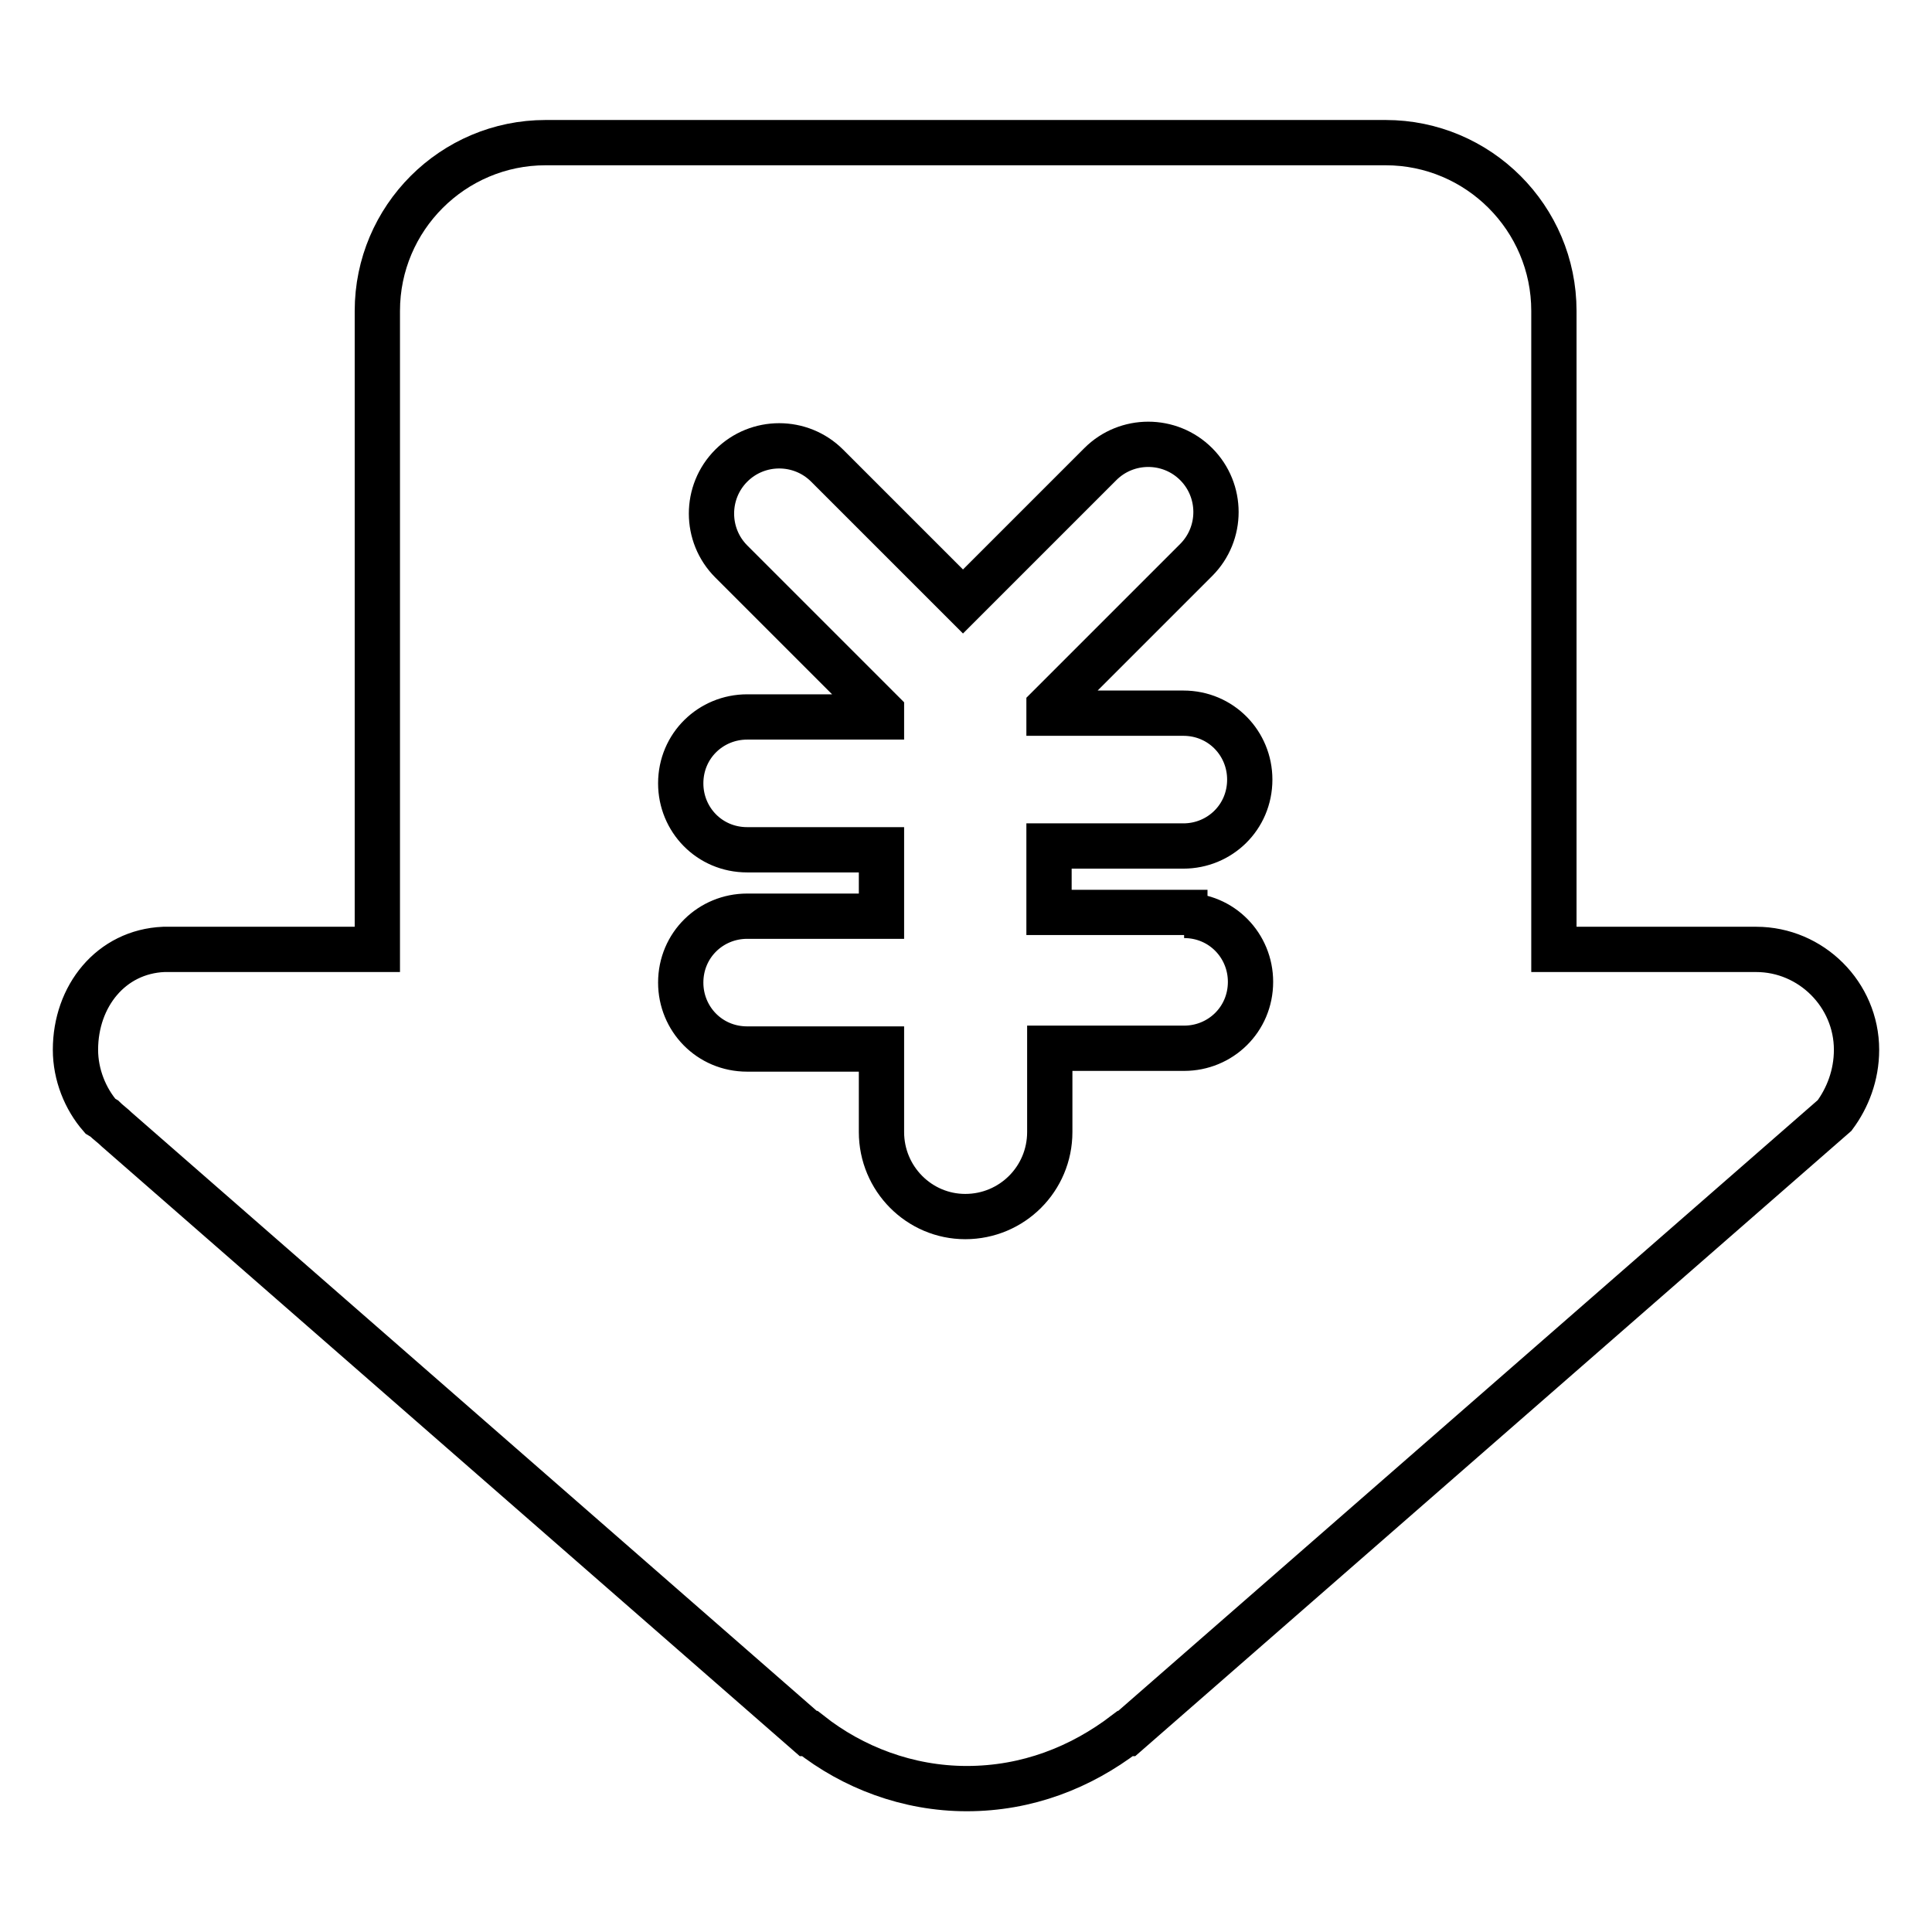<?xml version="1.0" encoding="utf-8"?>
<!-- Svg Vector Icons : http://www.onlinewebfonts.com/icon -->
<!DOCTYPE svg PUBLIC "-//W3C//DTD SVG 1.1//EN" "http://www.w3.org/Graphics/SVG/1.1/DTD/svg11.dtd">
<svg version="1.1" xmlns="http://www.w3.org/2000/svg" xmlns:xlink="http://www.w3.org/1999/xlink" x="0px" y="0px" viewBox="0 0 256 256" enable-background="new 0 0 256 256" xml:space="preserve">
<g><g><path stroke-width="6" fill-opacity="0" stroke="#000000"  d="M246,139.1c0-7.3-6-13.3-13.3-13.3c-0.3,0-0.5,0-0.8,0h-26V41.2c0-12.3-10-22.3-22.3-22.3H72.3c-12.3,0-22.3,10-22.3,22.3v84.6H21.7l0,0c-7,0.3-11.7,6.2-11.7,13.3c0,3.3,1.3,6.5,3.3,8.8l0,0l0.5,0.3c0.5,0.5,1.2,1,1.7,1.5l91.6,80h0.2c5.7,4.5,13,7.3,20.8,7.3c8,0,15.1-2.8,21-7.3h0.2l93.8-81.9C244.8,145.5,246,142.5,246,139.1L246,139.1z M156.9,121.3c5,0,8.8,4,8.8,8.8c0,5-4,8.8-8.8,8.8h-17.8v11.1c0,6.2-5,11.2-11.2,11.2c-6.1,0-11.1-5-11.1-11.2V139H99c-5,0-8.8-4-8.8-8.8c0-5,4-8.8,8.8-8.8h17.8v-8.8H99c-5,0-8.8-4-8.8-8.8c0-5,4-8.8,8.8-8.8h17.8v-0.7L96.9,74.4c-3.5-3.5-3.5-9.2,0-12.7c3.5-3.5,9.2-3.5,12.7,0l18,18l18.2-18.2c3.5-3.5,9.2-3.5,12.7,0c3.5,3.5,3.5,9.2,0,12.7l-19.5,19.5v0.8h17.8c5,0,8.8,4,8.8,8.8c0,5-4,8.8-8.8,8.8h-17.8v8.8h18V121.3L156.9,121.3z"/></g></g>
</svg>